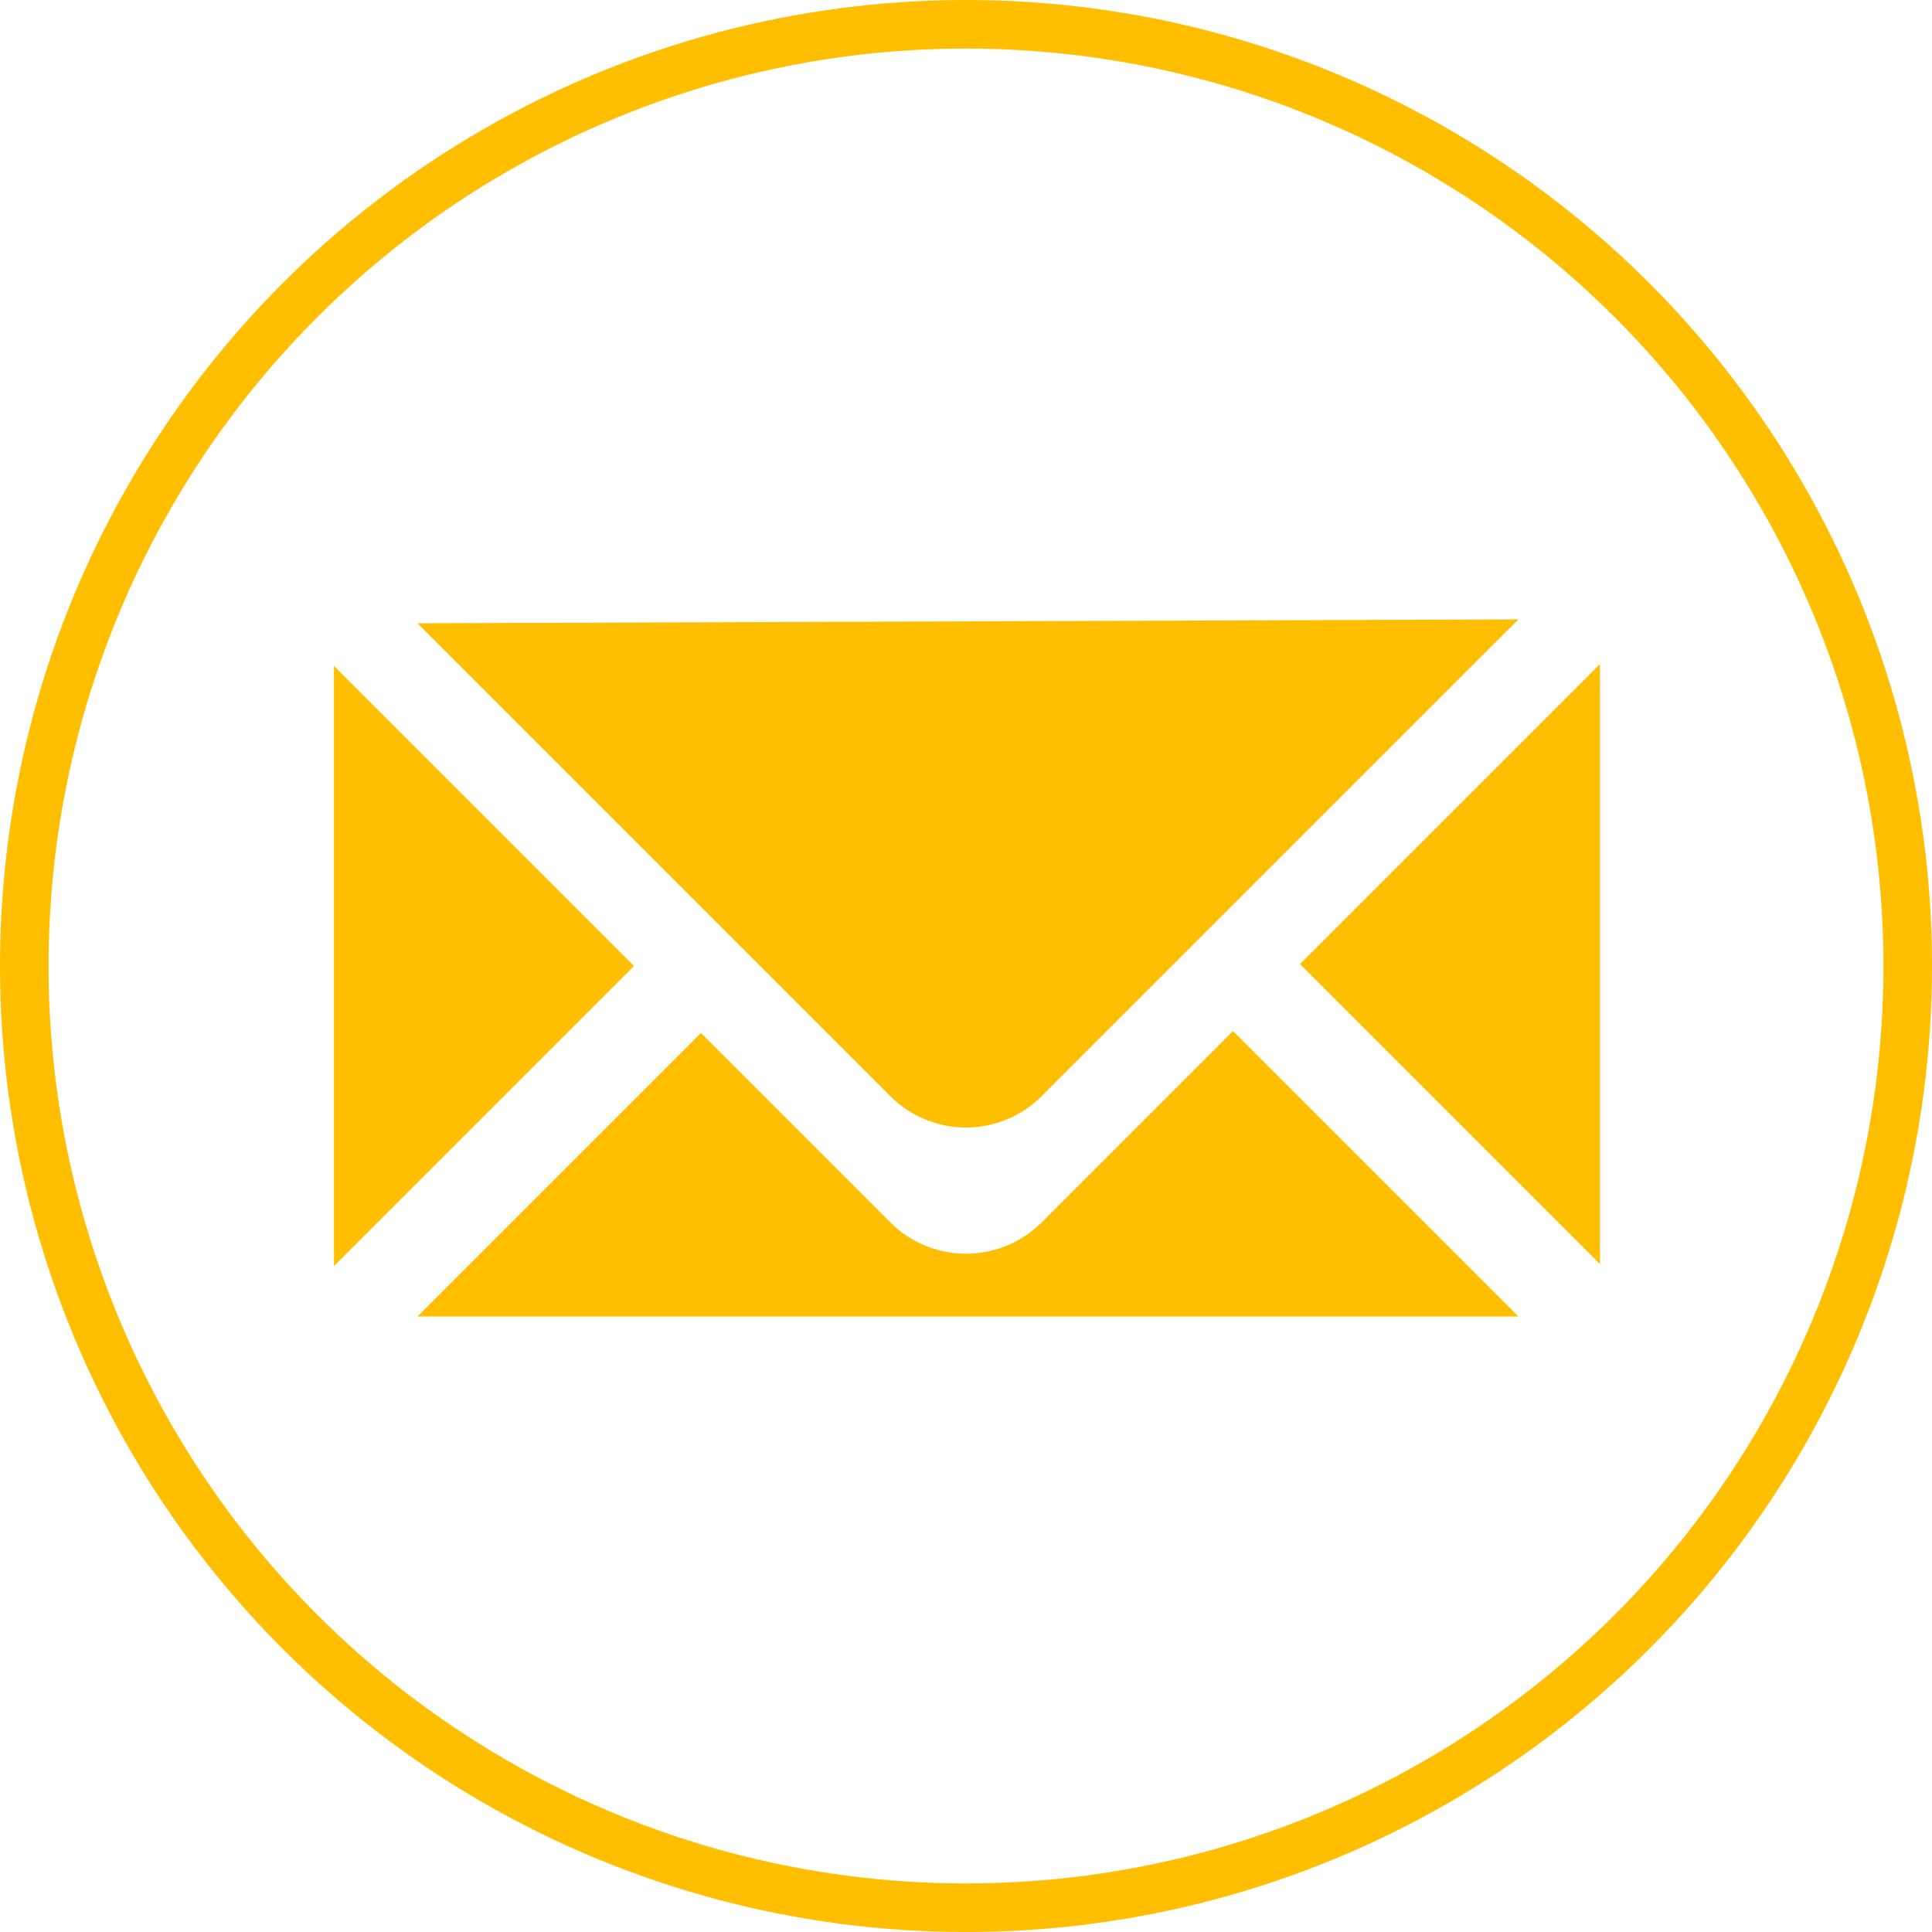 <?xml version="1.0" encoding="UTF-8"?> <svg xmlns="http://www.w3.org/2000/svg" id="Mail" viewBox="0 0 995 995"> <defs> <style>.cls-1{fill:none;stroke:#ffbe00;stroke-miterlimit:10;stroke-width:25px;}.cls-2{fill:#ffbe00;}</style> </defs> <circle class="cls-1" cx="497.5" cy="497.5" r="485"></circle> <polygon class="cls-2" points="172 343 172 652 326.5 497.5 172 343"></polygon> <polygon class="cls-2" points="669.5 496.5 824 651 824 342 669.5 496.5"></polygon> <path class="cls-2" d="M550.45,644.55a55.09,55.09,0,0,1-77.9,0L375,547,229,693H796L649,546Z" transform="translate(-14 -15)"></path> <path class="cls-2" d="M796,334,550.45,579.55a55.09,55.09,0,0,1-77.9,0L229,336Z" transform="translate(-14 -15)"></path> </svg> 